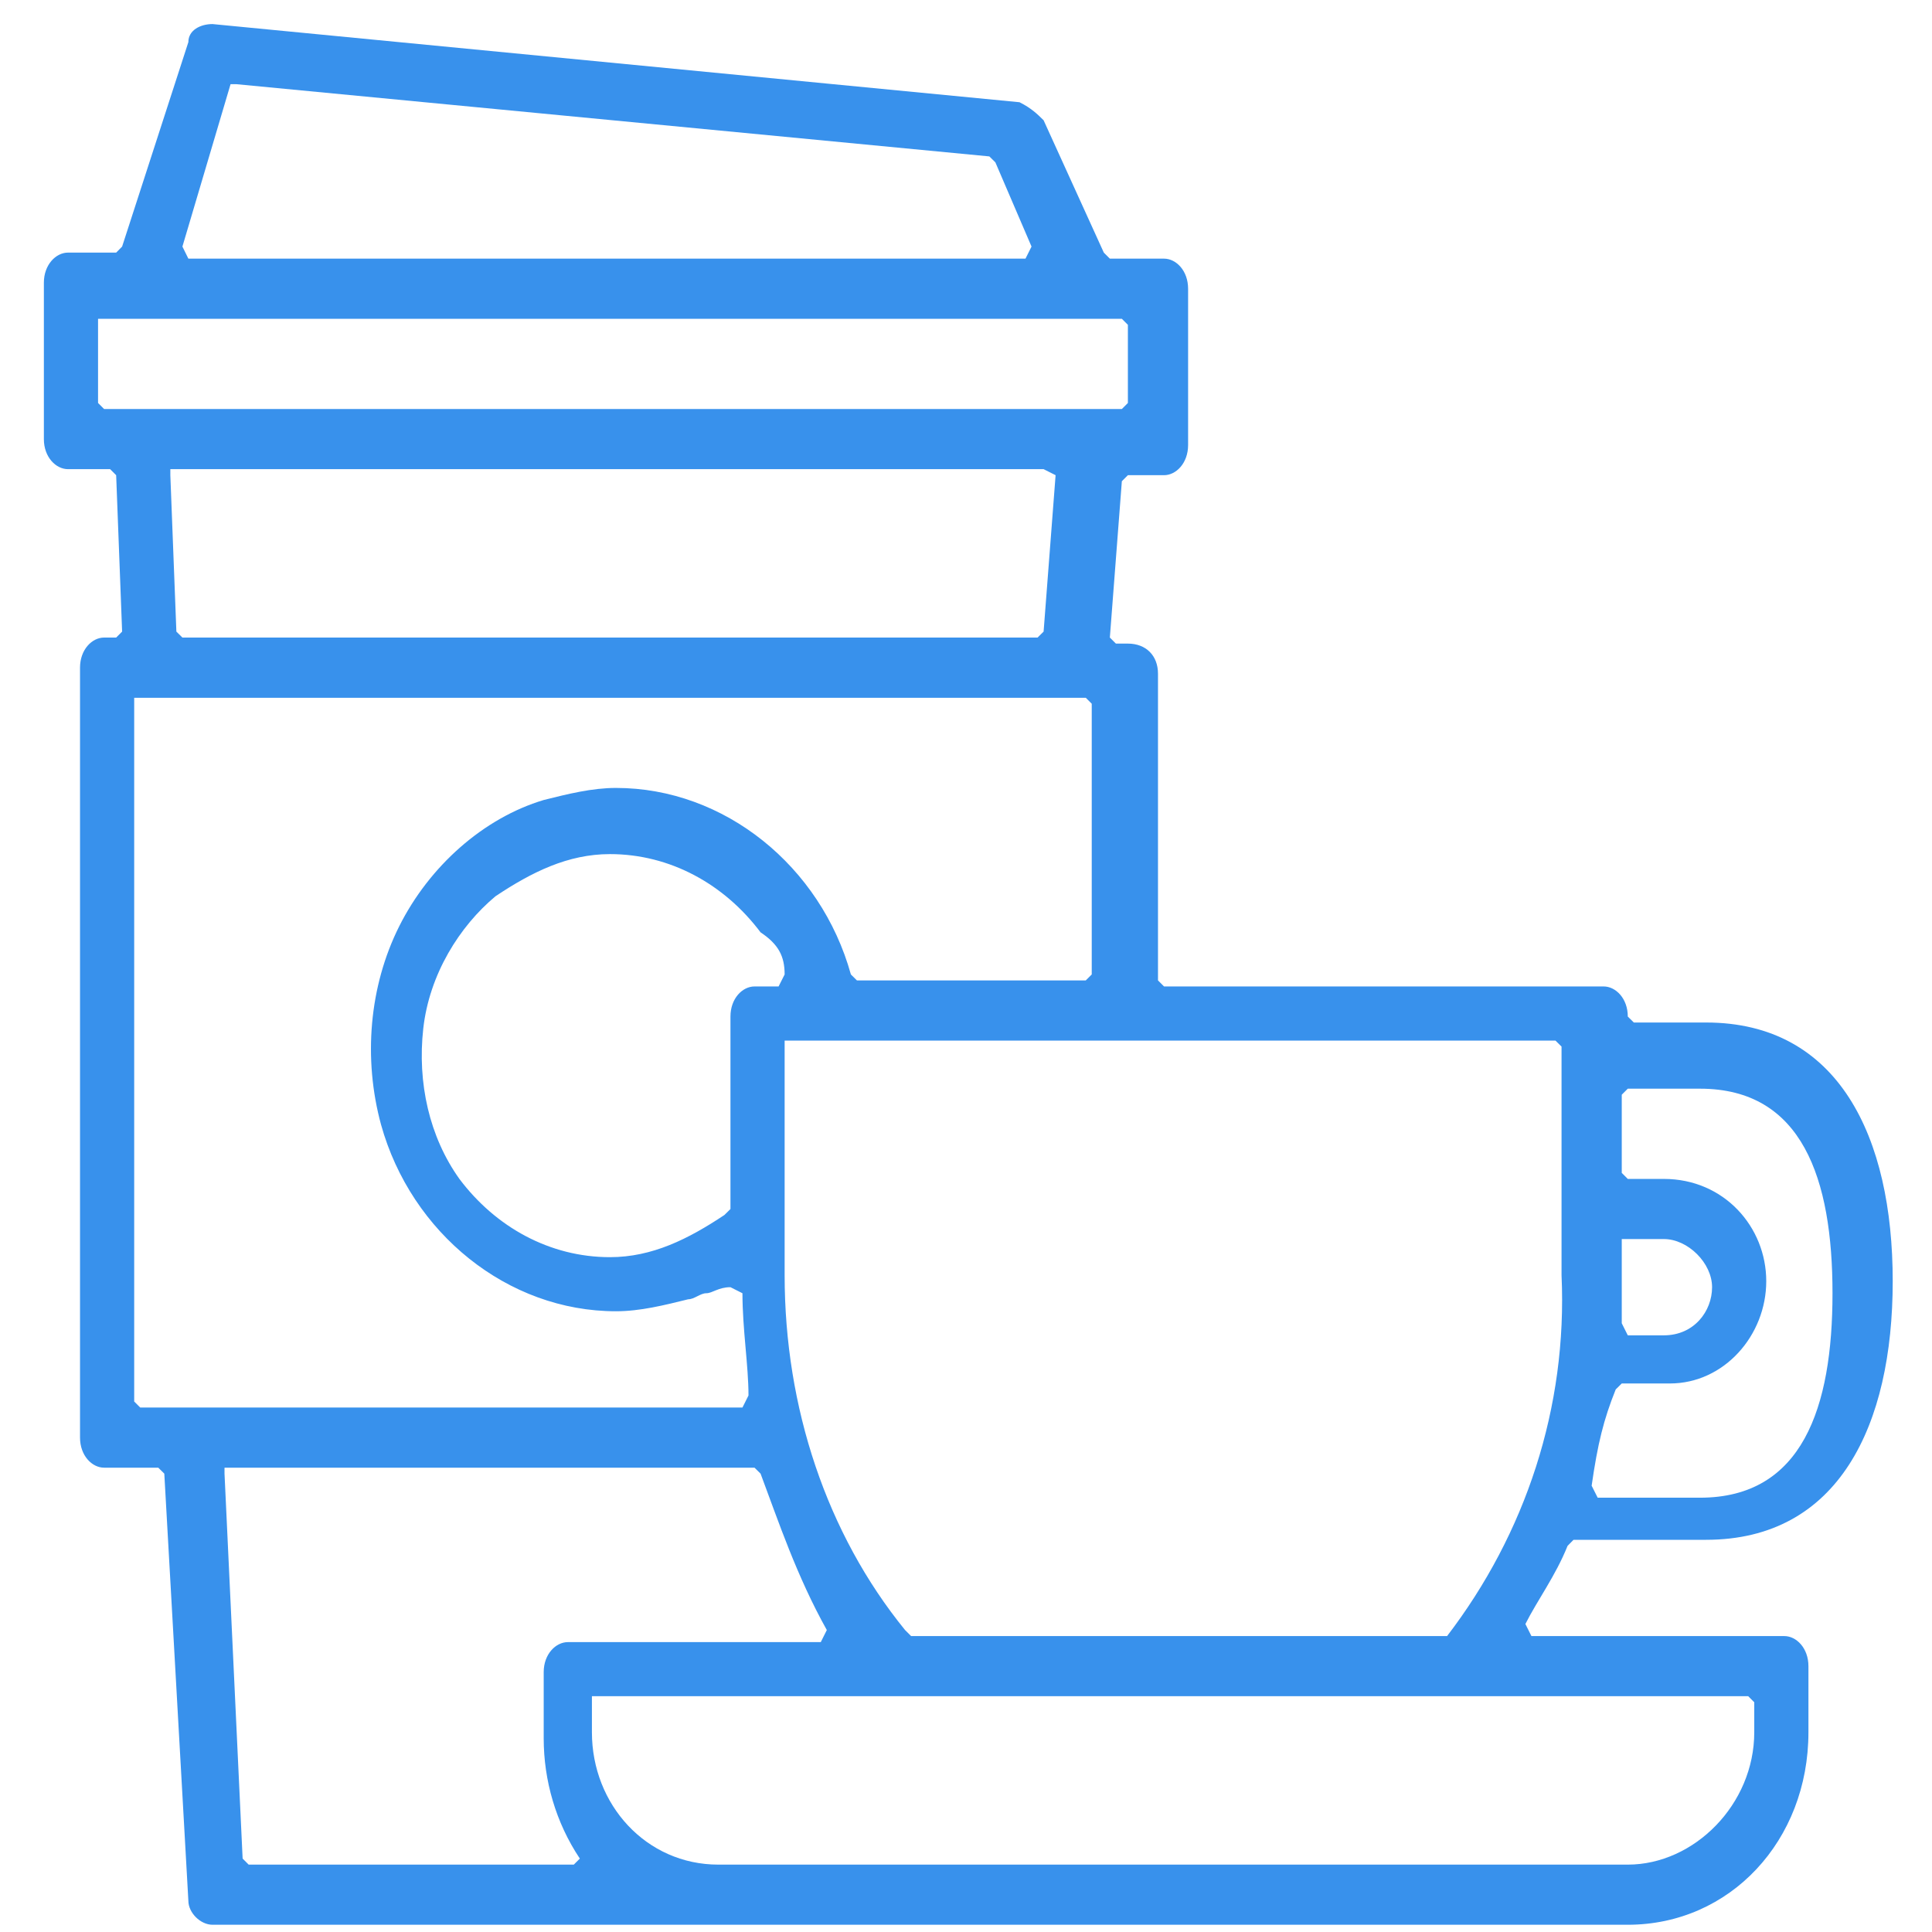 <svg width="24" height="24" viewBox="0 0 24 24" fill="none" xmlns="http://www.w3.org/2000/svg">
<path d="M19.547 19.128H21.193C22.839 19.128 23.512 17.709 23.512 15.915C23.512 14.122 22.839 12.702 21.193 12.702H20.296L20.221 12.628C20.221 12.403 20.071 12.254 19.921 12.254H14.46L14.385 12.179V8.369C14.385 8.144 14.236 7.995 14.011 7.995H13.862L13.787 7.92L13.936 5.978L14.011 5.903H14.46C14.61 5.903 14.759 5.753 14.759 5.529V3.587C14.759 3.362 14.61 3.213 14.46 3.213H13.787L13.712 3.138L12.964 1.494C12.889 1.42 12.814 1.345 12.665 1.27L2.64 0.299C2.49 0.299 2.34 0.374 2.34 0.523L1.517 3.063L1.443 3.138H0.844C0.695 3.138 0.545 3.288 0.545 3.512V5.455C0.545 5.679 0.695 5.828 0.844 5.828H1.368L1.443 5.903L1.517 7.846L1.443 7.92H1.293C1.143 7.92 0.994 8.07 0.994 8.294V17.858C0.994 18.082 1.143 18.232 1.293 18.232H1.966L2.041 18.306L2.34 23.612C2.34 23.761 2.49 23.91 2.64 23.91H20.221C21.492 23.91 22.465 22.864 22.465 21.519V20.698C22.465 20.473 22.315 20.324 22.166 20.324H19.024L18.949 20.174C19.099 19.876 19.323 19.577 19.473 19.203L19.547 19.128ZM20.146 15.915V15.467V15.392H20.221H20.669C20.969 15.392 21.268 15.691 21.268 15.99C21.268 16.289 21.044 16.588 20.669 16.588H20.221L20.146 16.438C20.146 16.214 20.146 16.065 20.146 15.915ZM20.071 17.26L20.146 17.186H20.744C21.418 17.186 21.941 16.588 21.941 15.915C21.941 15.243 21.418 14.645 20.669 14.645H20.221L20.146 14.57V13.599L20.221 13.524H21.118C22.39 13.524 22.764 14.645 22.764 16.065C22.764 17.485 22.39 18.605 21.118 18.605H19.847L19.772 18.456C19.847 17.933 19.921 17.634 20.071 17.26ZM2.864 1.046H2.939L12.29 1.943L12.365 2.017L12.814 3.063L12.739 3.213H2.34L2.266 3.063L2.864 1.046ZM1.293 5.081L1.218 5.006V4.035V3.96H1.293H13.936L14.011 4.035V5.006L13.936 5.081H1.293ZM13.113 5.903L12.964 7.846L12.889 7.92H2.266L2.191 7.846L2.116 5.903V5.828H2.191H12.964L13.113 5.903ZM1.742 17.485L1.667 17.41V8.742V8.668H1.742H13.488L13.562 8.742V12.105L13.488 12.179H10.645L10.57 12.105C10.196 10.76 8.999 9.788 7.652 9.788C7.353 9.788 7.054 9.863 6.754 9.938C6.006 10.162 5.333 10.76 4.959 11.507C4.585 12.254 4.51 13.151 4.734 13.973C5.109 15.318 6.305 16.289 7.652 16.289C7.951 16.289 8.251 16.214 8.55 16.14C8.625 16.14 8.7 16.065 8.774 16.065C8.849 16.065 8.924 15.99 9.074 15.99L9.223 16.065C9.223 16.513 9.298 16.962 9.298 17.335L9.223 17.485H1.742ZM9.747 12.105L9.672 12.254H9.373C9.223 12.254 9.074 12.403 9.074 12.628V15.019L8.999 15.093C8.55 15.392 8.101 15.617 7.577 15.617C6.829 15.617 6.156 15.243 5.707 14.645C5.333 14.122 5.183 13.45 5.258 12.777C5.333 12.105 5.707 11.507 6.156 11.133C6.605 10.834 7.054 10.61 7.577 10.61C8.325 10.61 8.999 10.984 9.448 11.582C9.672 11.731 9.747 11.88 9.747 12.105ZM7.128 23.163H3.089L3.014 23.088L2.789 18.306V18.232H2.864H9.373L9.448 18.306C9.672 18.904 9.896 19.577 10.271 20.249L10.196 20.399H7.054C6.904 20.399 6.754 20.548 6.754 20.772V21.594C6.754 22.117 6.904 22.64 7.203 23.088L7.128 23.163ZM21.717 21.071L21.792 21.146V21.519C21.792 22.416 21.044 23.163 20.221 23.163H8.924C8.026 23.163 7.353 22.416 7.353 21.519V21.146V21.071H7.428H21.717ZM17.976 20.324H17.901H11.318L11.243 20.249C10.271 19.054 9.747 17.485 9.747 15.841V13.001V12.927H9.822H19.323L19.398 13.001V15.841C19.473 17.485 18.949 19.054 17.976 20.324Z" fill="#3891EC"/>
</svg>
